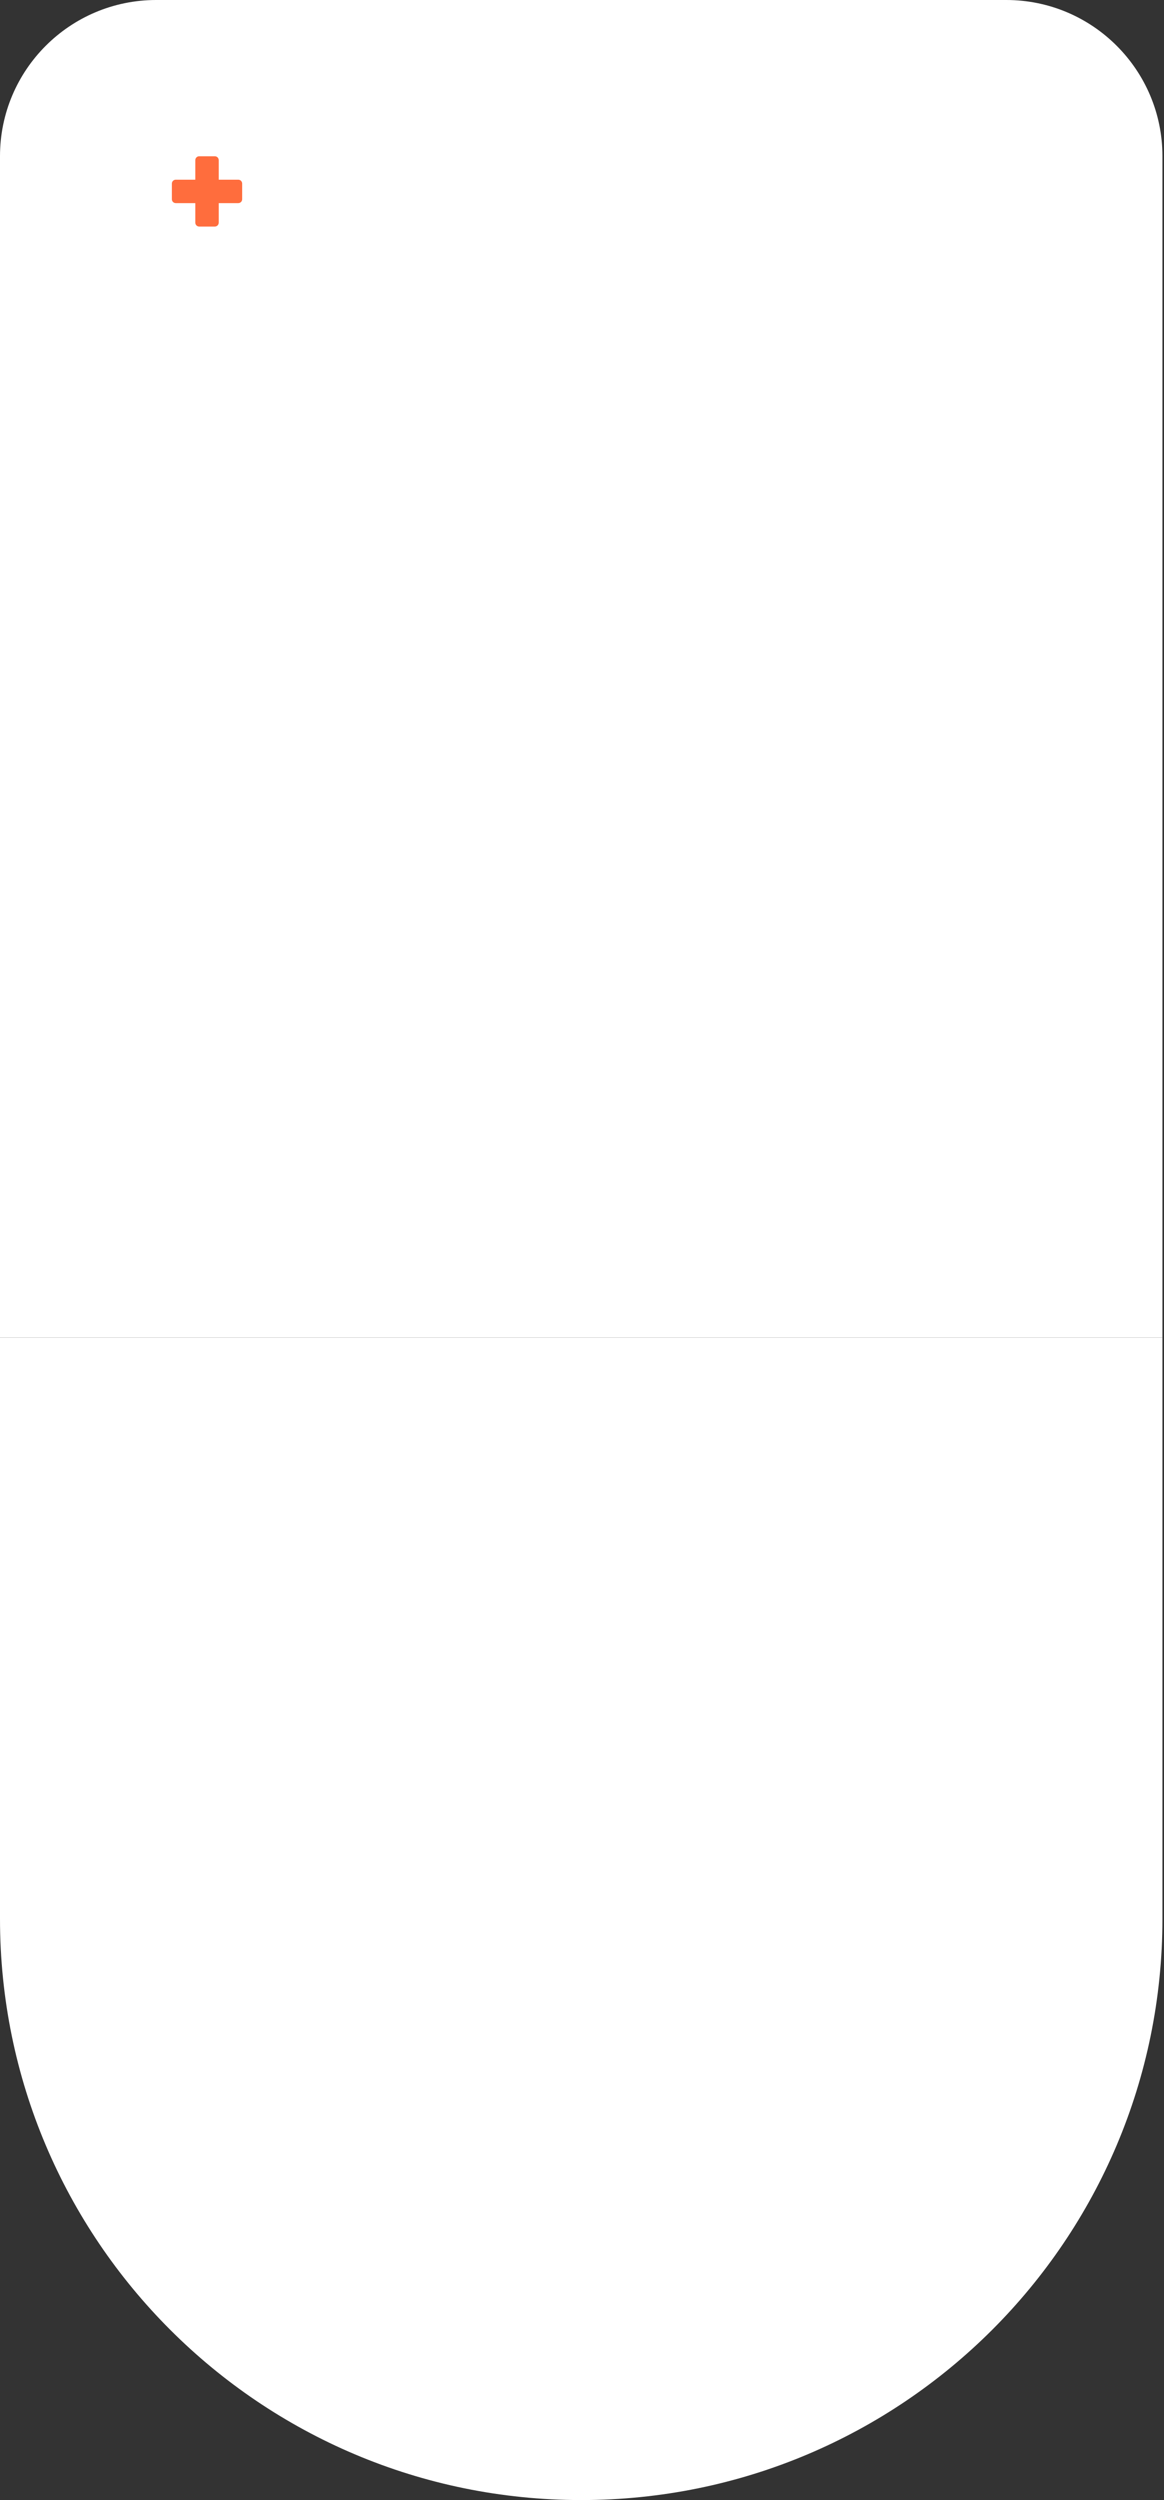 <?xml version="1.0" encoding="utf-8"?>
<svg xmlns="http://www.w3.org/2000/svg" fill="none" height="100%" overflow="visible" preserveAspectRatio="none" style="display: block;" viewBox="0 0 298 640" width="100%">
<rect x="0" y="0" width="298" height="640" fill="#333333" stroke="none"/>
<g id="Frame 2131328241">
<path d="M0 40C0 17.909 17.909 0 40 0H257.6C279.691 0 297.6 17.909 297.6 40V342.4H0V40Z" fill="white" id="Rectangle 3"/>
<path d="M0 342.4H297.6V491.2C297.6 573.38 230.98 640 148.8 640V640C66.62 640 0 573.38 0 491.2V342.4Z" fill="white" id="Rectangle 4"/>
<path d="M55 40C55.552 40 56 40.448 56 41V46H61C61.552 46 62 46.448 62 47V51C62 51.552 61.552 52 61 52H56V57C56 57.552 55.552 58 55 58H51C50.448 58 50 57.552 50 57V52H45C44.448 52 44 51.552 44 51V47C44 46.448 44.448 46 45 46H50V41C50 40.448 50.448 40 51 40H55Z" fill="#FF6D3D" id="Union"/>
</g>
</svg>